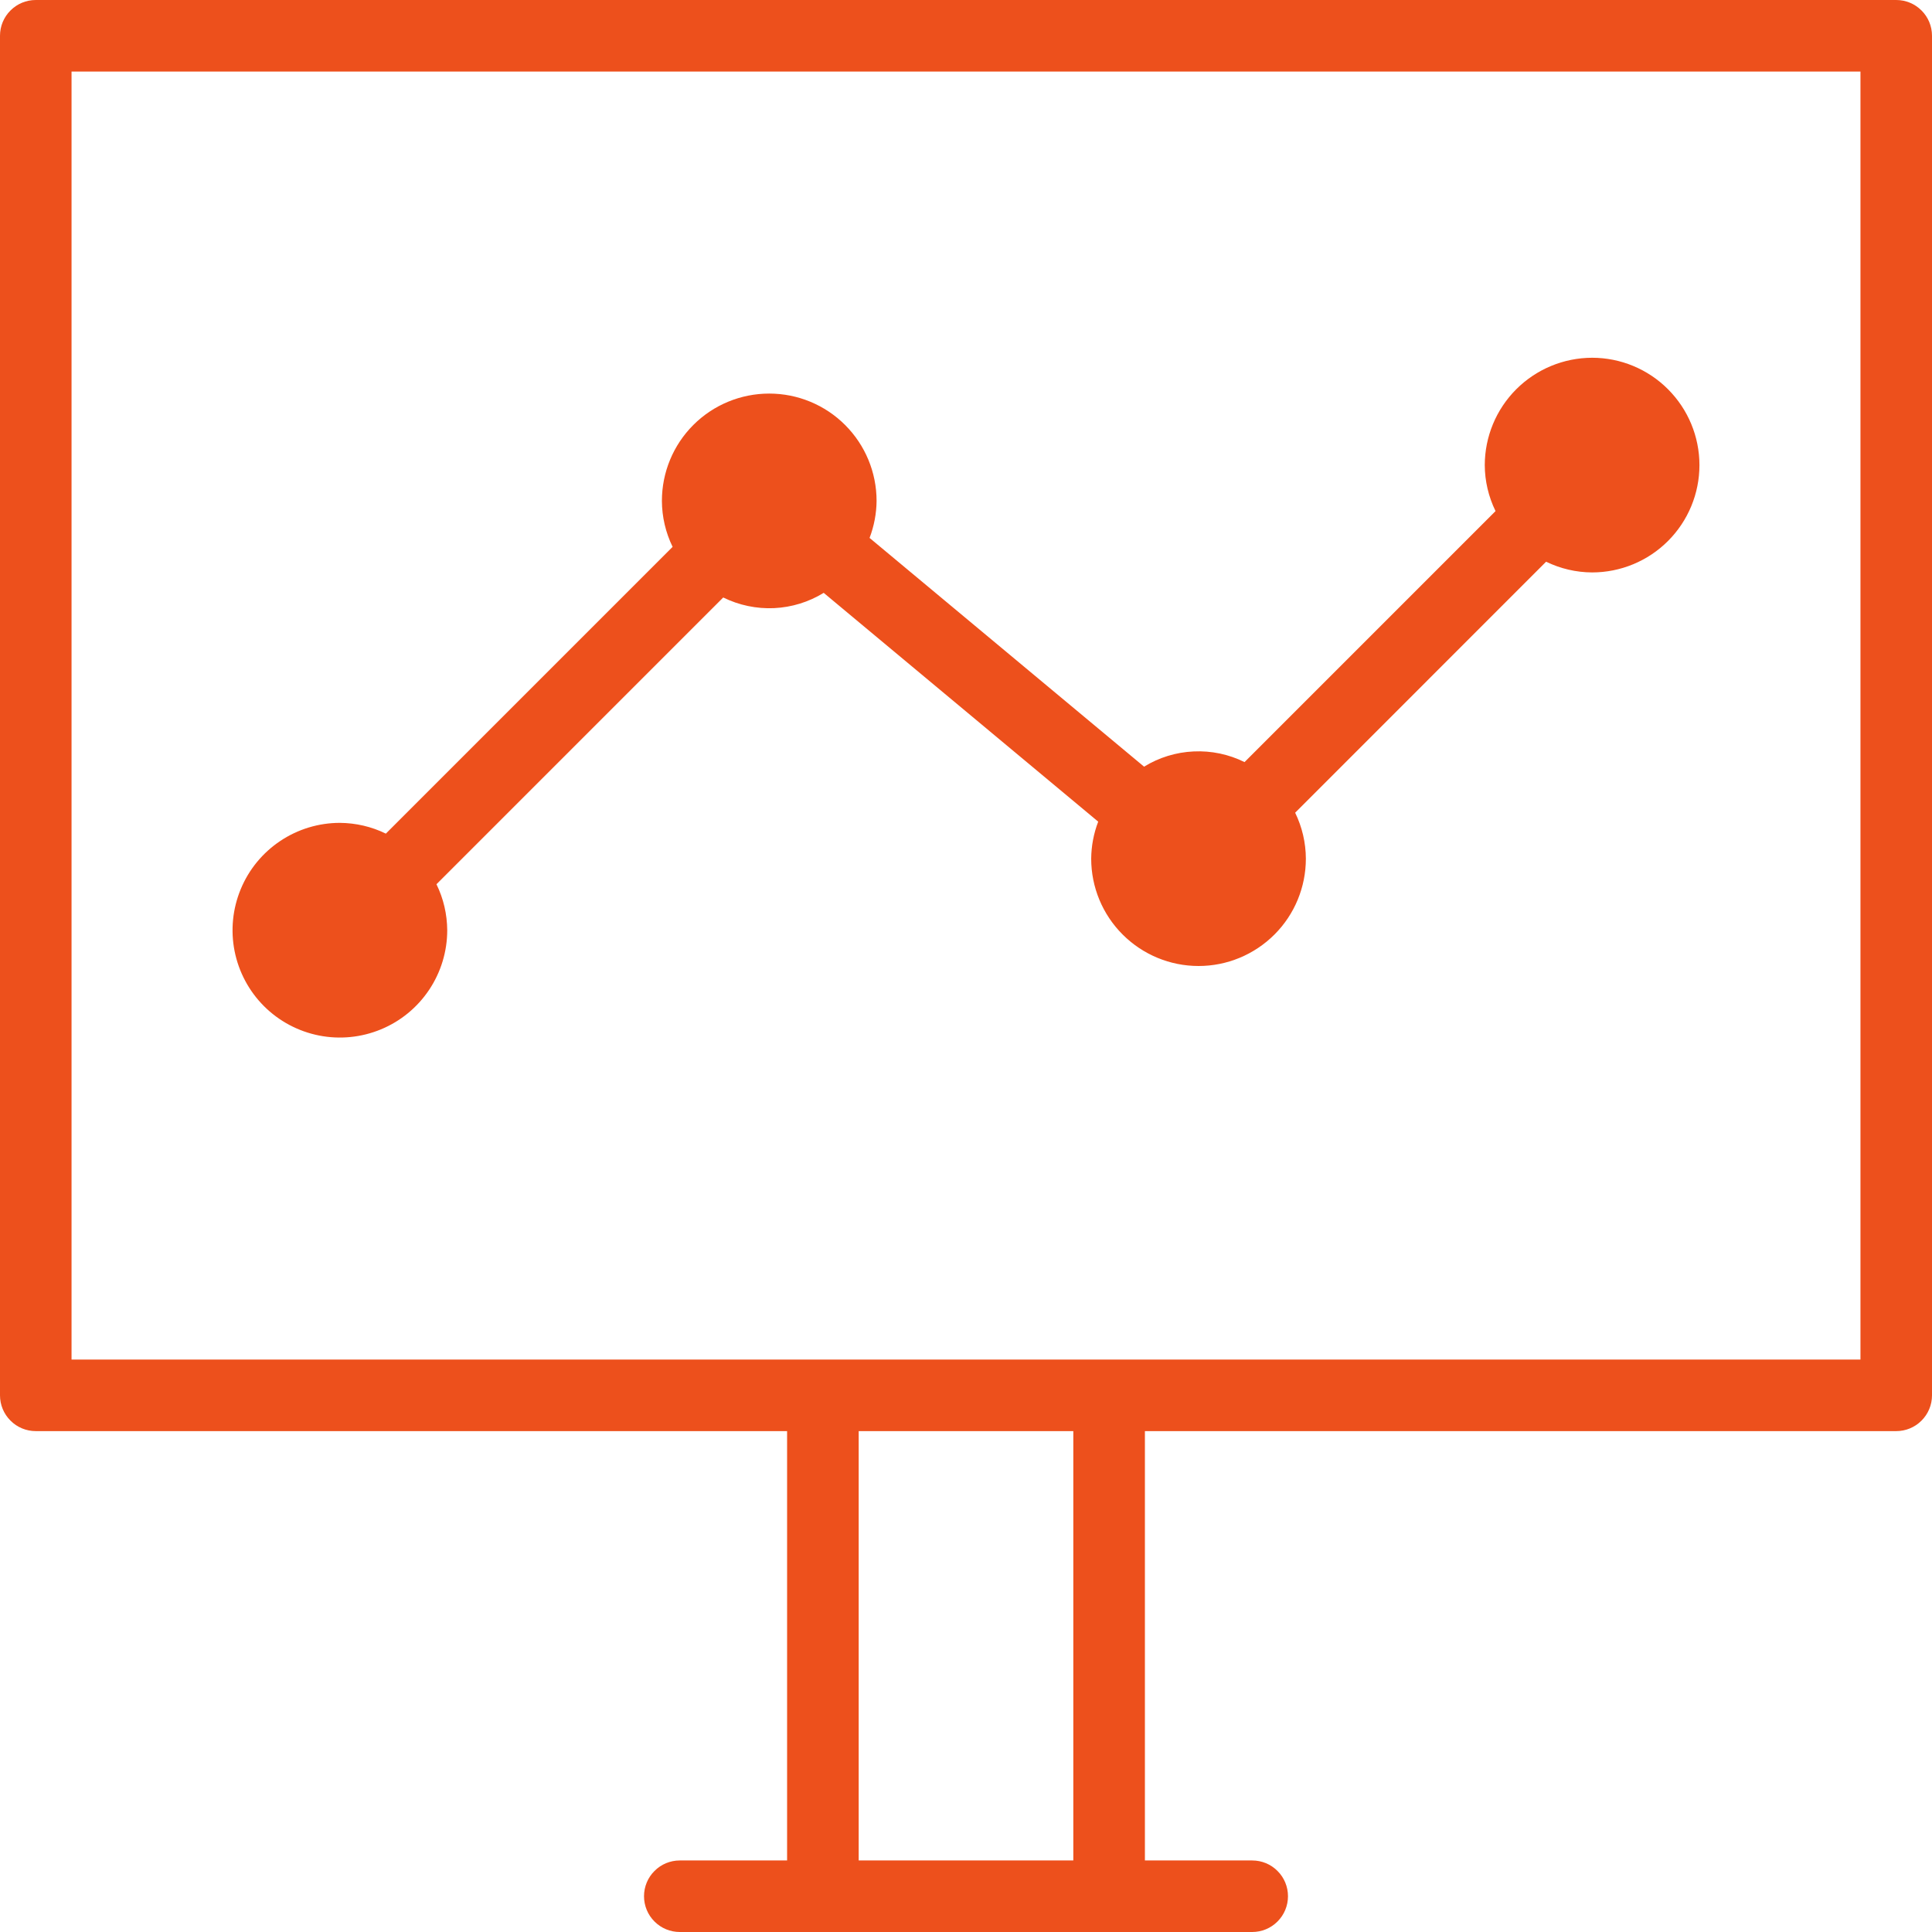 <svg xmlns="http://www.w3.org/2000/svg" width="35" height="35" viewBox="0 0 35 35" fill="none"><path d="M0.648 25.926H14.259V33.704H12.315C12.143 33.704 11.978 33.772 11.857 33.894C11.735 34.015 11.667 34.18 11.667 34.352C11.667 34.524 11.735 34.689 11.857 34.81C11.978 34.932 12.143 35 12.315 35H22.685C22.857 35 23.022 34.932 23.143 34.81C23.265 34.689 23.333 34.524 23.333 34.352C23.333 34.18 23.265 34.015 23.143 33.894C23.022 33.772 22.857 33.704 22.685 33.704H20.741V25.926H34.352C34.524 25.926 34.689 25.858 34.81 25.736C34.932 25.614 35 25.45 35 25.278V0.648C35 0.476 34.932 0.311 34.81 0.19C34.689 0.068 34.524 0 34.352 0H0.648C0.476 0 0.311 0.068 0.19 0.19C0.068 0.311 0 0.476 0 0.648V25.278C0 25.45 0.068 25.614 0.19 25.736C0.311 25.858 0.476 25.926 0.648 25.926ZM19.444 33.704H15.556V25.926H19.444V33.704ZM1.296 1.296H33.704V24.63H1.296V1.296Z" fill="#ED501C"></path><path d="M28.843 6.481C28.327 6.482 27.833 6.687 27.468 7.052C27.104 7.416 26.899 7.91 26.898 8.426C26.899 8.715 26.966 8.999 27.093 9.259L22.546 13.806C22.26 13.664 21.943 13.598 21.625 13.613C21.307 13.627 20.997 13.722 20.726 13.889L15.753 9.745C15.835 9.53 15.878 9.303 15.88 9.074C15.88 8.558 15.675 8.064 15.31 7.699C14.945 7.334 14.451 7.13 13.935 7.13C13.419 7.13 12.925 7.334 12.56 7.699C12.195 8.064 11.991 8.558 11.991 9.074C11.992 9.363 12.059 9.648 12.185 9.907L6.99 15.102C6.731 14.975 6.446 14.909 6.157 14.907C5.773 14.907 5.397 15.021 5.077 15.235C4.757 15.449 4.508 15.752 4.361 16.108C4.214 16.463 4.175 16.854 4.25 17.231C4.325 17.608 4.51 17.955 4.782 18.227C5.054 18.499 5.401 18.684 5.778 18.759C6.155 18.834 6.546 18.795 6.901 18.648C7.257 18.501 7.56 18.252 7.774 17.932C7.988 17.612 8.102 17.236 8.102 16.852C8.1 16.563 8.034 16.278 7.907 16.019L13.102 10.824C13.388 10.965 13.705 11.031 14.023 11.017C14.341 11.002 14.651 10.907 14.922 10.74L19.895 14.885C19.813 15.099 19.77 15.326 19.768 15.556C19.768 16.071 19.973 16.566 20.338 16.93C20.703 17.295 21.197 17.5 21.713 17.5C22.229 17.5 22.723 17.295 23.088 16.93C23.453 16.566 23.657 16.071 23.657 15.556C23.656 15.267 23.589 14.982 23.463 14.723L28.009 10.176C28.269 10.302 28.554 10.369 28.843 10.37C29.358 10.37 29.853 10.165 30.217 9.801C30.582 9.436 30.787 8.942 30.787 8.426C30.787 7.91 30.582 7.416 30.217 7.051C29.853 6.686 29.358 6.481 28.843 6.481Z" fill="#ED501C"></path></svg>